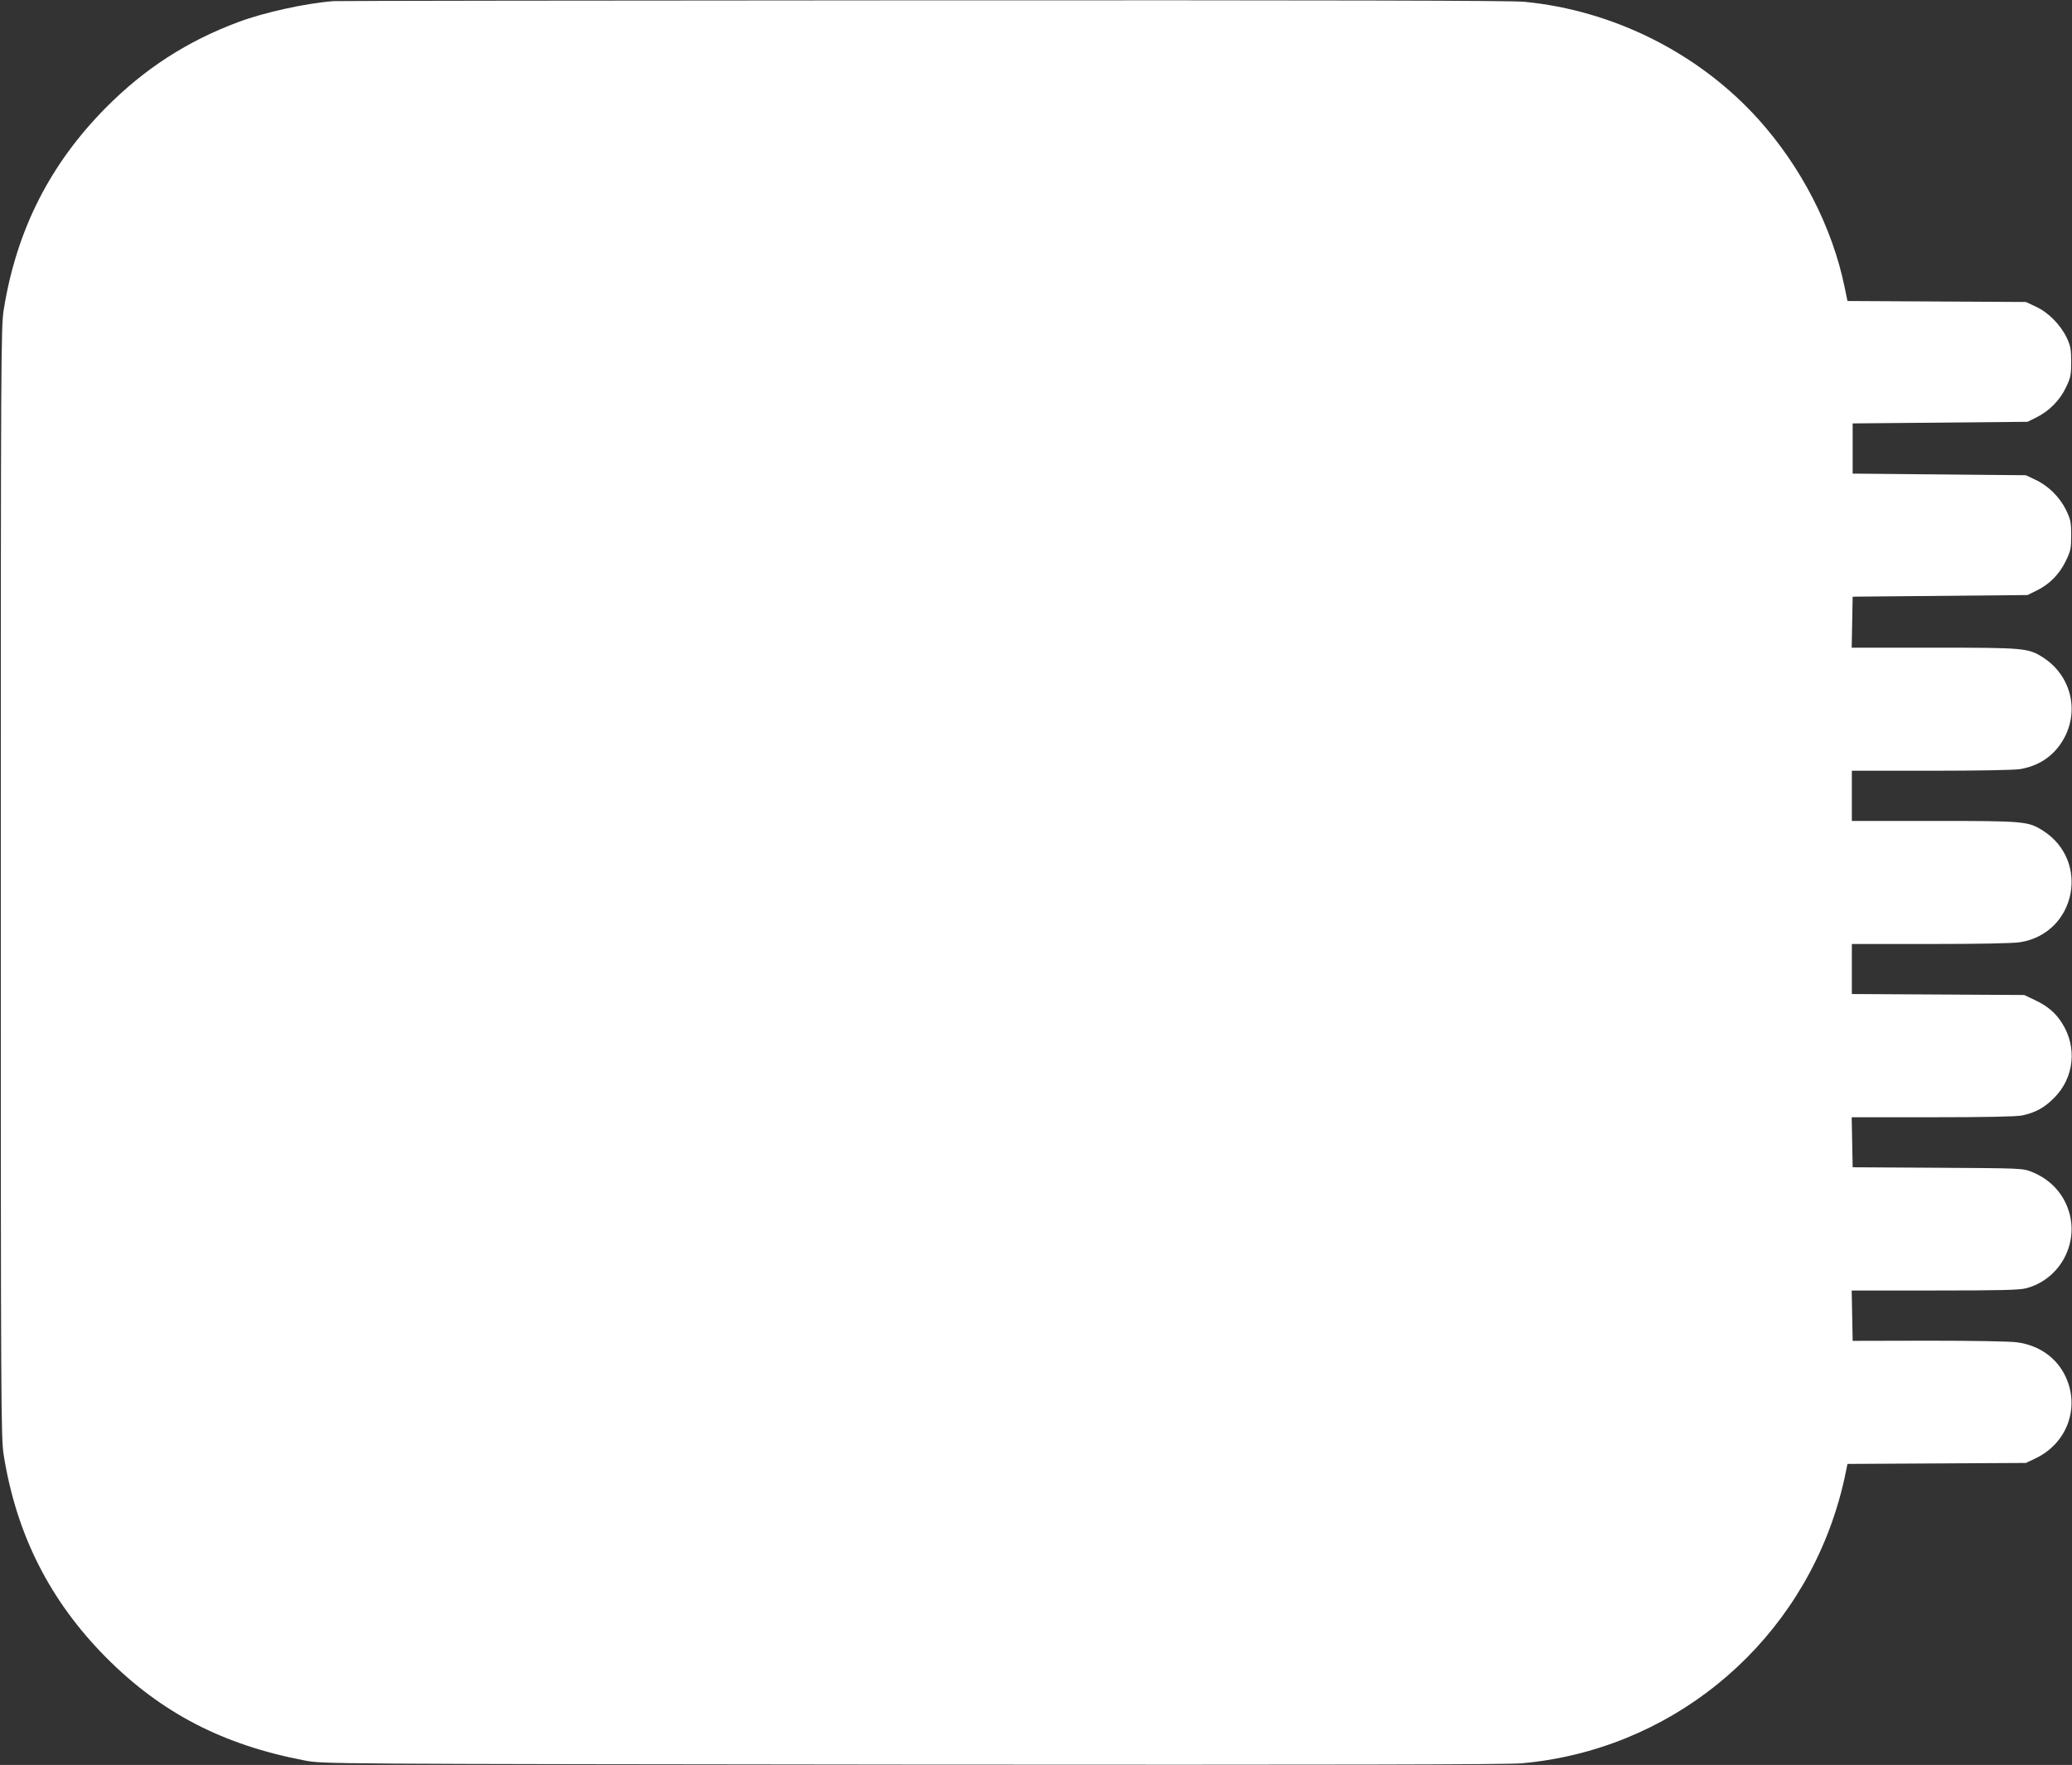 <?xml version="1.0" standalone="no"?>
<!DOCTYPE svg PUBLIC "-//W3C//DTD SVG 20010904//EN"
 "http://www.w3.org/TR/2001/REC-SVG-20010904/DTD/svg10.dtd">
<svg version="1.0" xmlns="http://www.w3.org/2000/svg"
 width="1280pt" height="1090pt" viewBox="0 0 1280 1090"
 preserveAspectRatio="xMidYMid meet">
<rect x="0" y="0" width="1280" height="1090" fill="#333333" stroke="none"/>
<g transform="translate(0,1090) scale(0.1,-0.1)"
fill="#ffffff" stroke="none">
<path d="M2060 10893 c-170 -13 -427 -69 -587 -129 -315 -117 -580 -288 -818
-528 -346 -349 -553 -756 -632 -1249 -17 -106 -18 -289 -18 -3537 0 -3248 1
-3431 18 -3537 79 -493 286 -900 632 -1249 341 -343 723 -541 1230 -637 110
-21 113 -21 3750 -25 2610 -2 3675 0 3765 8 904 80 1670 697 1943 1567 19 59
42 147 52 195 l18 87 551 3 551 3 57 27 c197 92 279 314 188 507 -55 116 -162
192 -299 211 -43 6 -270 10 -545 10 l-471 -1 -3 156 -3 155 513 0 c408 0 524
3 566 14 198 53 318 258 268 456 -31 121 -114 214 -233 262 -58 23 -61 23
-583 26 l-525 3 -3 154 -3 155 500 0 c332 0 518 4 553 11 83 18 138 48 199
110 123 124 142 313 47 461 -40 63 -89 105 -168 142 l-65 31 -532 3 -533 3 0
154 0 155 488 0 c292 0 513 4 552 11 343 55 435 500 142 688 -92 59 -115 61
-674 61 l-508 0 0 155 0 155 488 0 c287 0 513 4 551 10 112 19 199 75 258 167
114 178 63 407 -115 522 -92 59 -115 61 -674 61 l-509 0 3 158 3 157 540 5
540 5 59 29 c79 39 140 102 179 184 29 60 32 76 32 157 0 81 -4 97 -32 156
-39 79 -110 150 -191 187 l-57 27 -535 5 -535 5 0 155 0 155 540 5 540 5 55
27 c79 39 146 107 183 186 29 60 32 77 32 157 0 76 -4 99 -27 148 -38 80 -114
158 -191 193 l-62 29 -551 3 -551 3 -18 87 c-76 369 -267 740 -531 1034 -367
408 -895 674 -1448 727 -75 8 -1230 10 -3710 9 -1981 -1 -3621 -3 -3646 -5z"/>
</g>
</svg>
